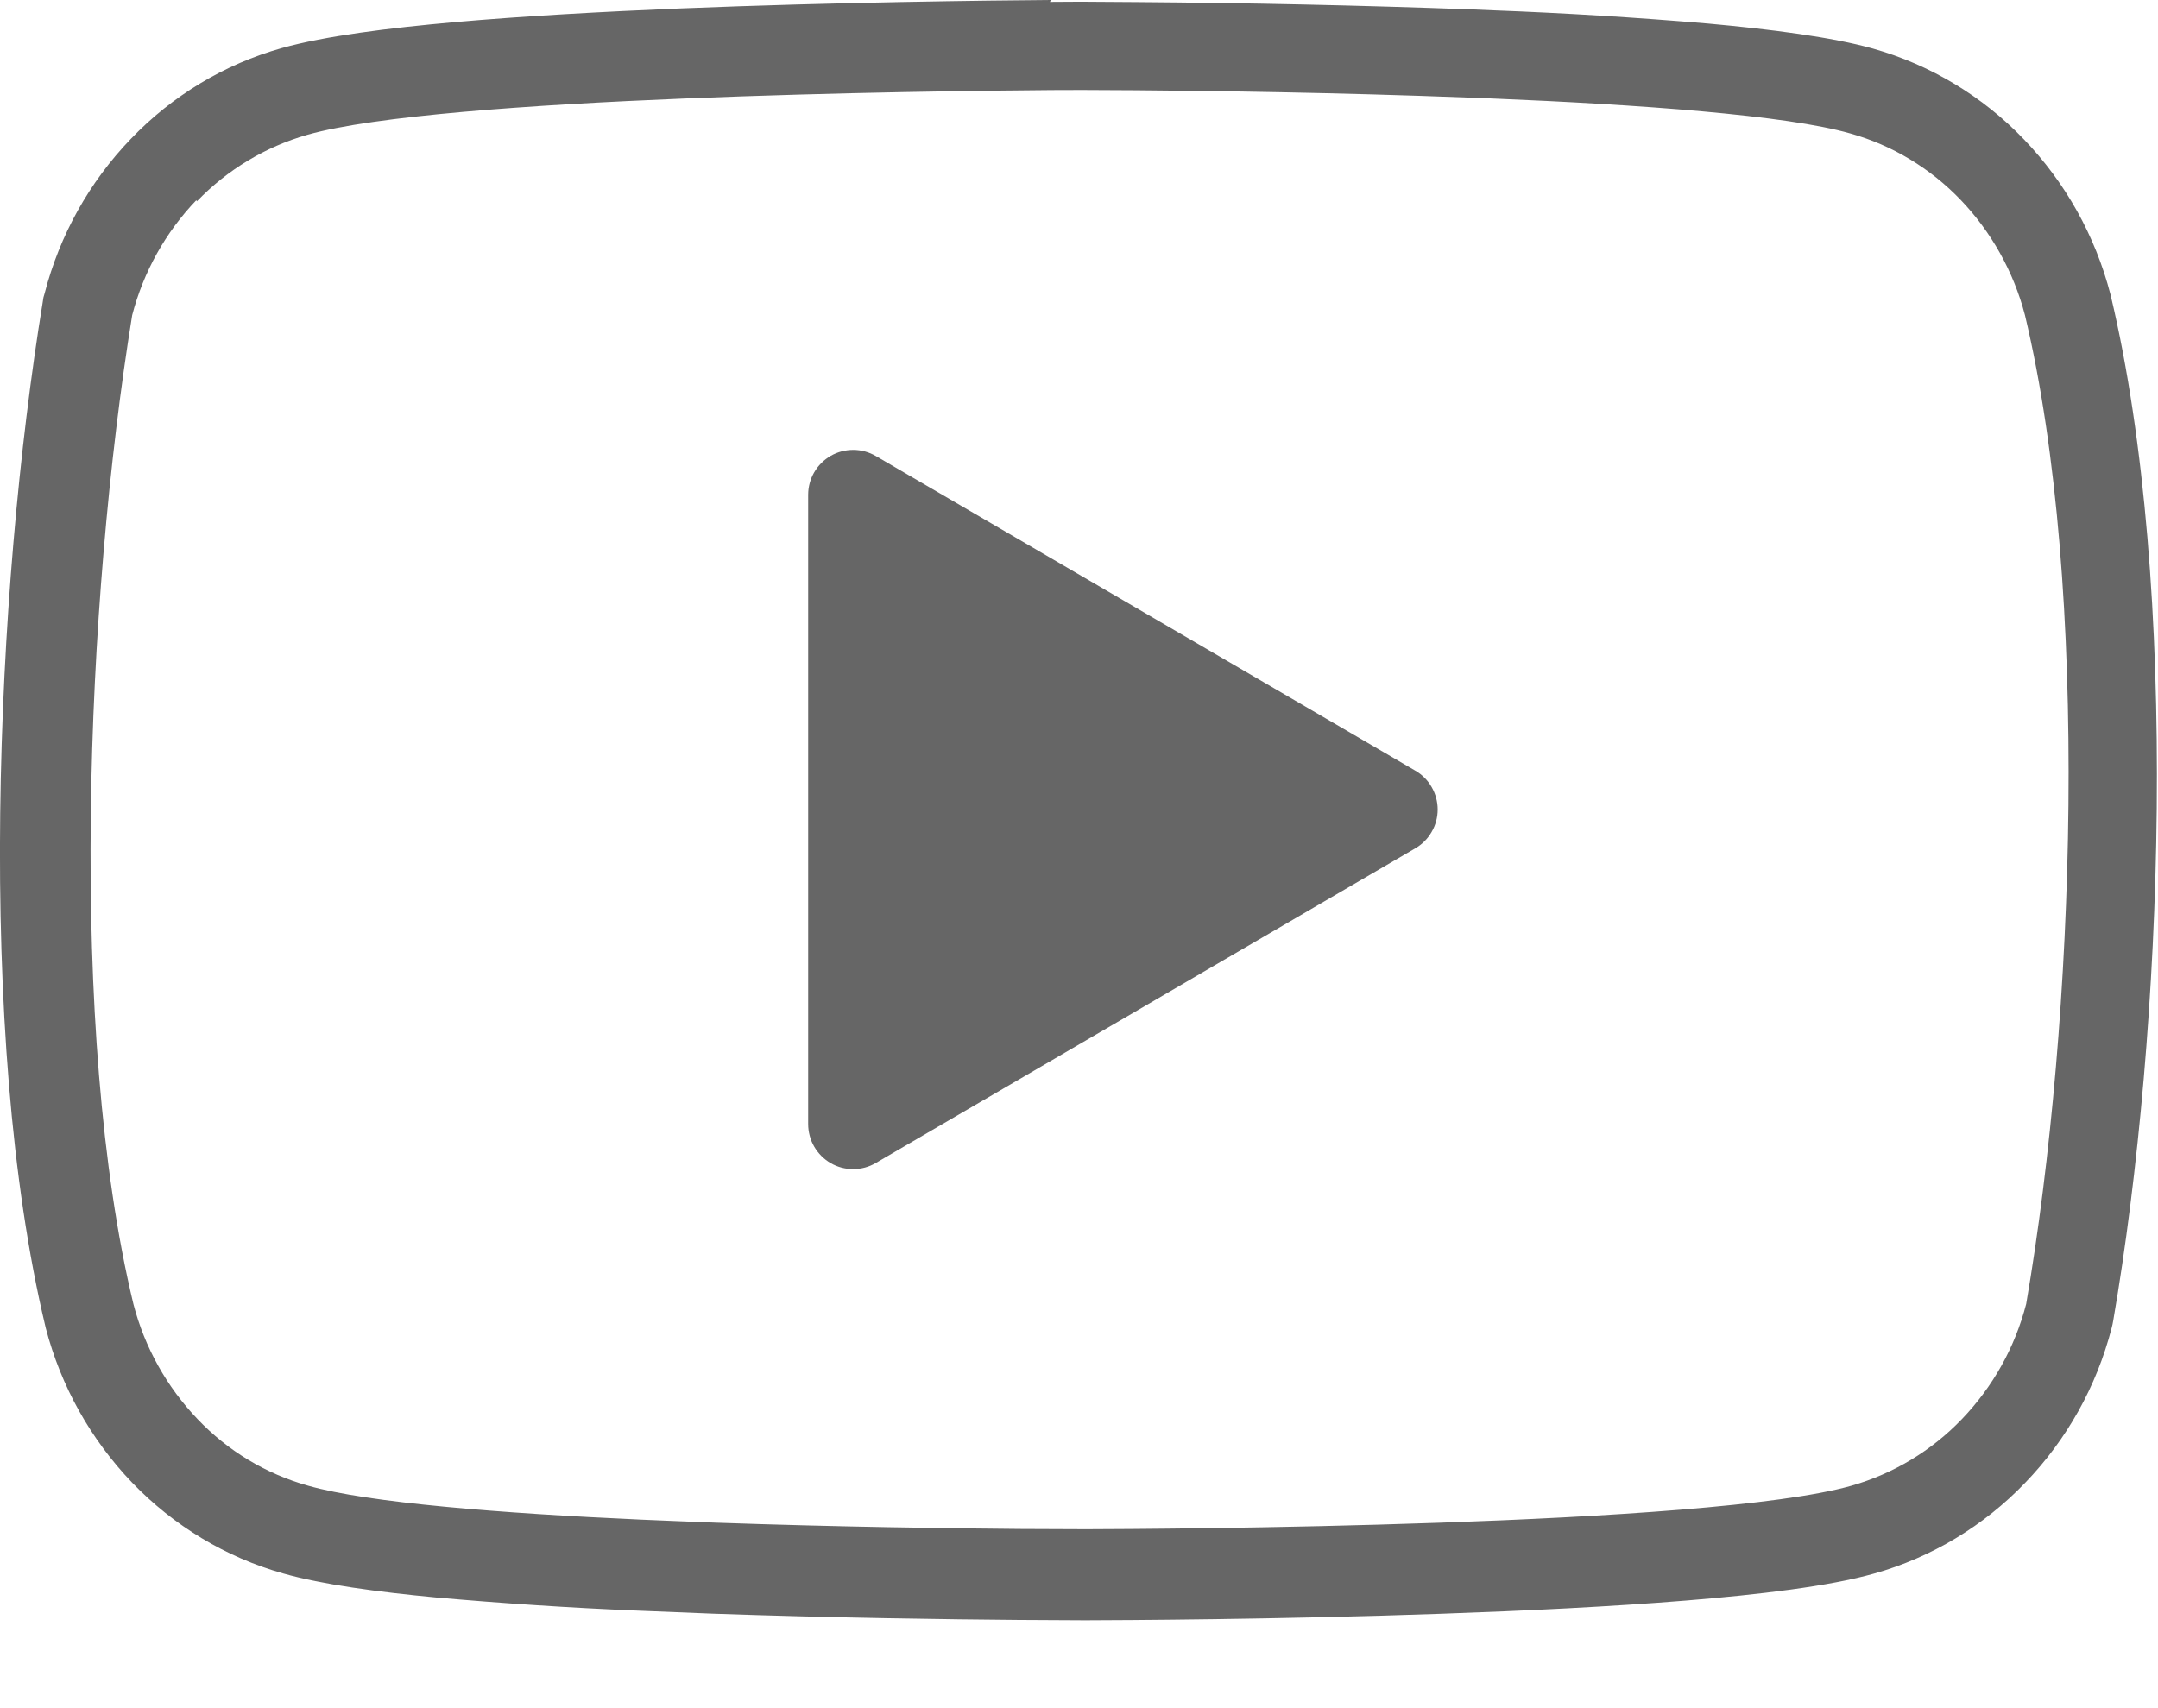 <svg width="24" height="19" viewBox="0 0 24 19" fill="none" xmlns="http://www.w3.org/2000/svg">
<g id="youtube">
<path id="Vector" d="M9.239 5.07C9.316 5.026 9.402 5.004 9.49 5.004C9.578 5.004 9.664 5.028 9.74 5.072L15.74 8.572C15.816 8.616 15.879 8.679 15.922 8.755C15.966 8.831 15.989 8.917 15.989 9.004C15.989 9.092 15.966 9.178 15.922 9.253C15.879 9.329 15.816 9.392 15.74 9.436L9.74 12.936C9.664 12.981 9.578 13.004 9.49 13.004C9.402 13.005 9.315 12.982 9.239 12.938C9.163 12.894 9.099 12.83 9.055 12.754C9.011 12.678 8.988 12.591 8.988 12.503V5.503C8.988 5.324 9.084 5.16 9.239 5.07Z" fill="black" fill-opacity="0.6"/>
<path id="Vector_2" fill-rule="evenodd" clip-rule="evenodd" d="M11.689 0H11.686C11.009 0.005 9.296 0.024 7.566 0.094C6.701 0.13 5.826 0.178 5.056 0.246C4.317 0.312 3.616 0.4 3.136 0.534C2.496 0.714 1.916 1.064 1.456 1.544C0.993 2.025 0.663 2.617 0.496 3.264L0.483 3.309L0.476 3.355C-0.05 6.565 -0.271 11.515 0.505 14.755L0.507 14.763L0.509 14.772C0.677 15.418 1.008 16.01 1.47 16.492C1.932 16.972 2.51 17.322 3.15 17.502C3.583 17.625 4.2 17.708 4.85 17.769C5.592 17.835 6.336 17.884 7.08 17.915L7.923 17.949C9.273 17.996 10.573 18.013 11.323 18.019L12.066 18.023H12.073C12.444 18.022 14.183 18.015 16.033 17.95C16.957 17.918 17.923 17.871 18.753 17.803C19.563 17.737 20.343 17.645 20.843 17.503C21.483 17.323 22.063 16.973 22.523 16.493C22.986 16.013 23.316 15.423 23.484 14.773L23.494 14.732L23.502 14.69C24.059 11.46 24.245 6.52 23.475 3.29L23.473 3.28L23.47 3.27C23.302 2.624 22.972 2.032 22.509 1.55C22.049 1.07 21.469 0.721 20.829 0.54C20.372 0.412 19.699 0.326 18.999 0.262C18.204 0.194 17.407 0.145 16.609 0.115L16.372 0.105C15.123 0.059 13.872 0.032 12.621 0.023L12.02 0.019L11.676 0.021L11.689 0ZM2.189 2.24C2.527 1.888 2.951 1.633 3.419 1.499C4.909 1.076 10.349 1.012 11.699 1.002L12.033 1.001L12.631 1.004C13.43 1.01 14.881 1.029 16.351 1.086L16.586 1.095C18.236 1.163 19.866 1.281 20.576 1.484C21.042 1.614 21.468 1.871 21.806 2.224C22.144 2.577 22.394 3.021 22.52 3.504C23.247 6.544 23.079 11.334 22.534 14.504C22.41 14.985 22.164 15.425 21.82 15.784C21.483 16.136 21.059 16.392 20.59 16.526C18.99 16.98 12.82 17.008 12.08 17.01L11.341 17.007C10.592 17.001 9.301 16.984 7.961 16.937L7.535 16.92L7.128 16.903C5.578 16.833 4.098 16.717 3.428 16.526C2.959 16.395 2.534 16.139 2.198 15.786C1.855 15.428 1.609 14.987 1.484 14.506C0.754 11.486 0.954 6.686 1.47 3.506C1.595 3.025 1.841 2.584 2.184 2.226L2.189 2.24Z" fill="black" fill-opacity="0.6"/>
</g>
</svg>
